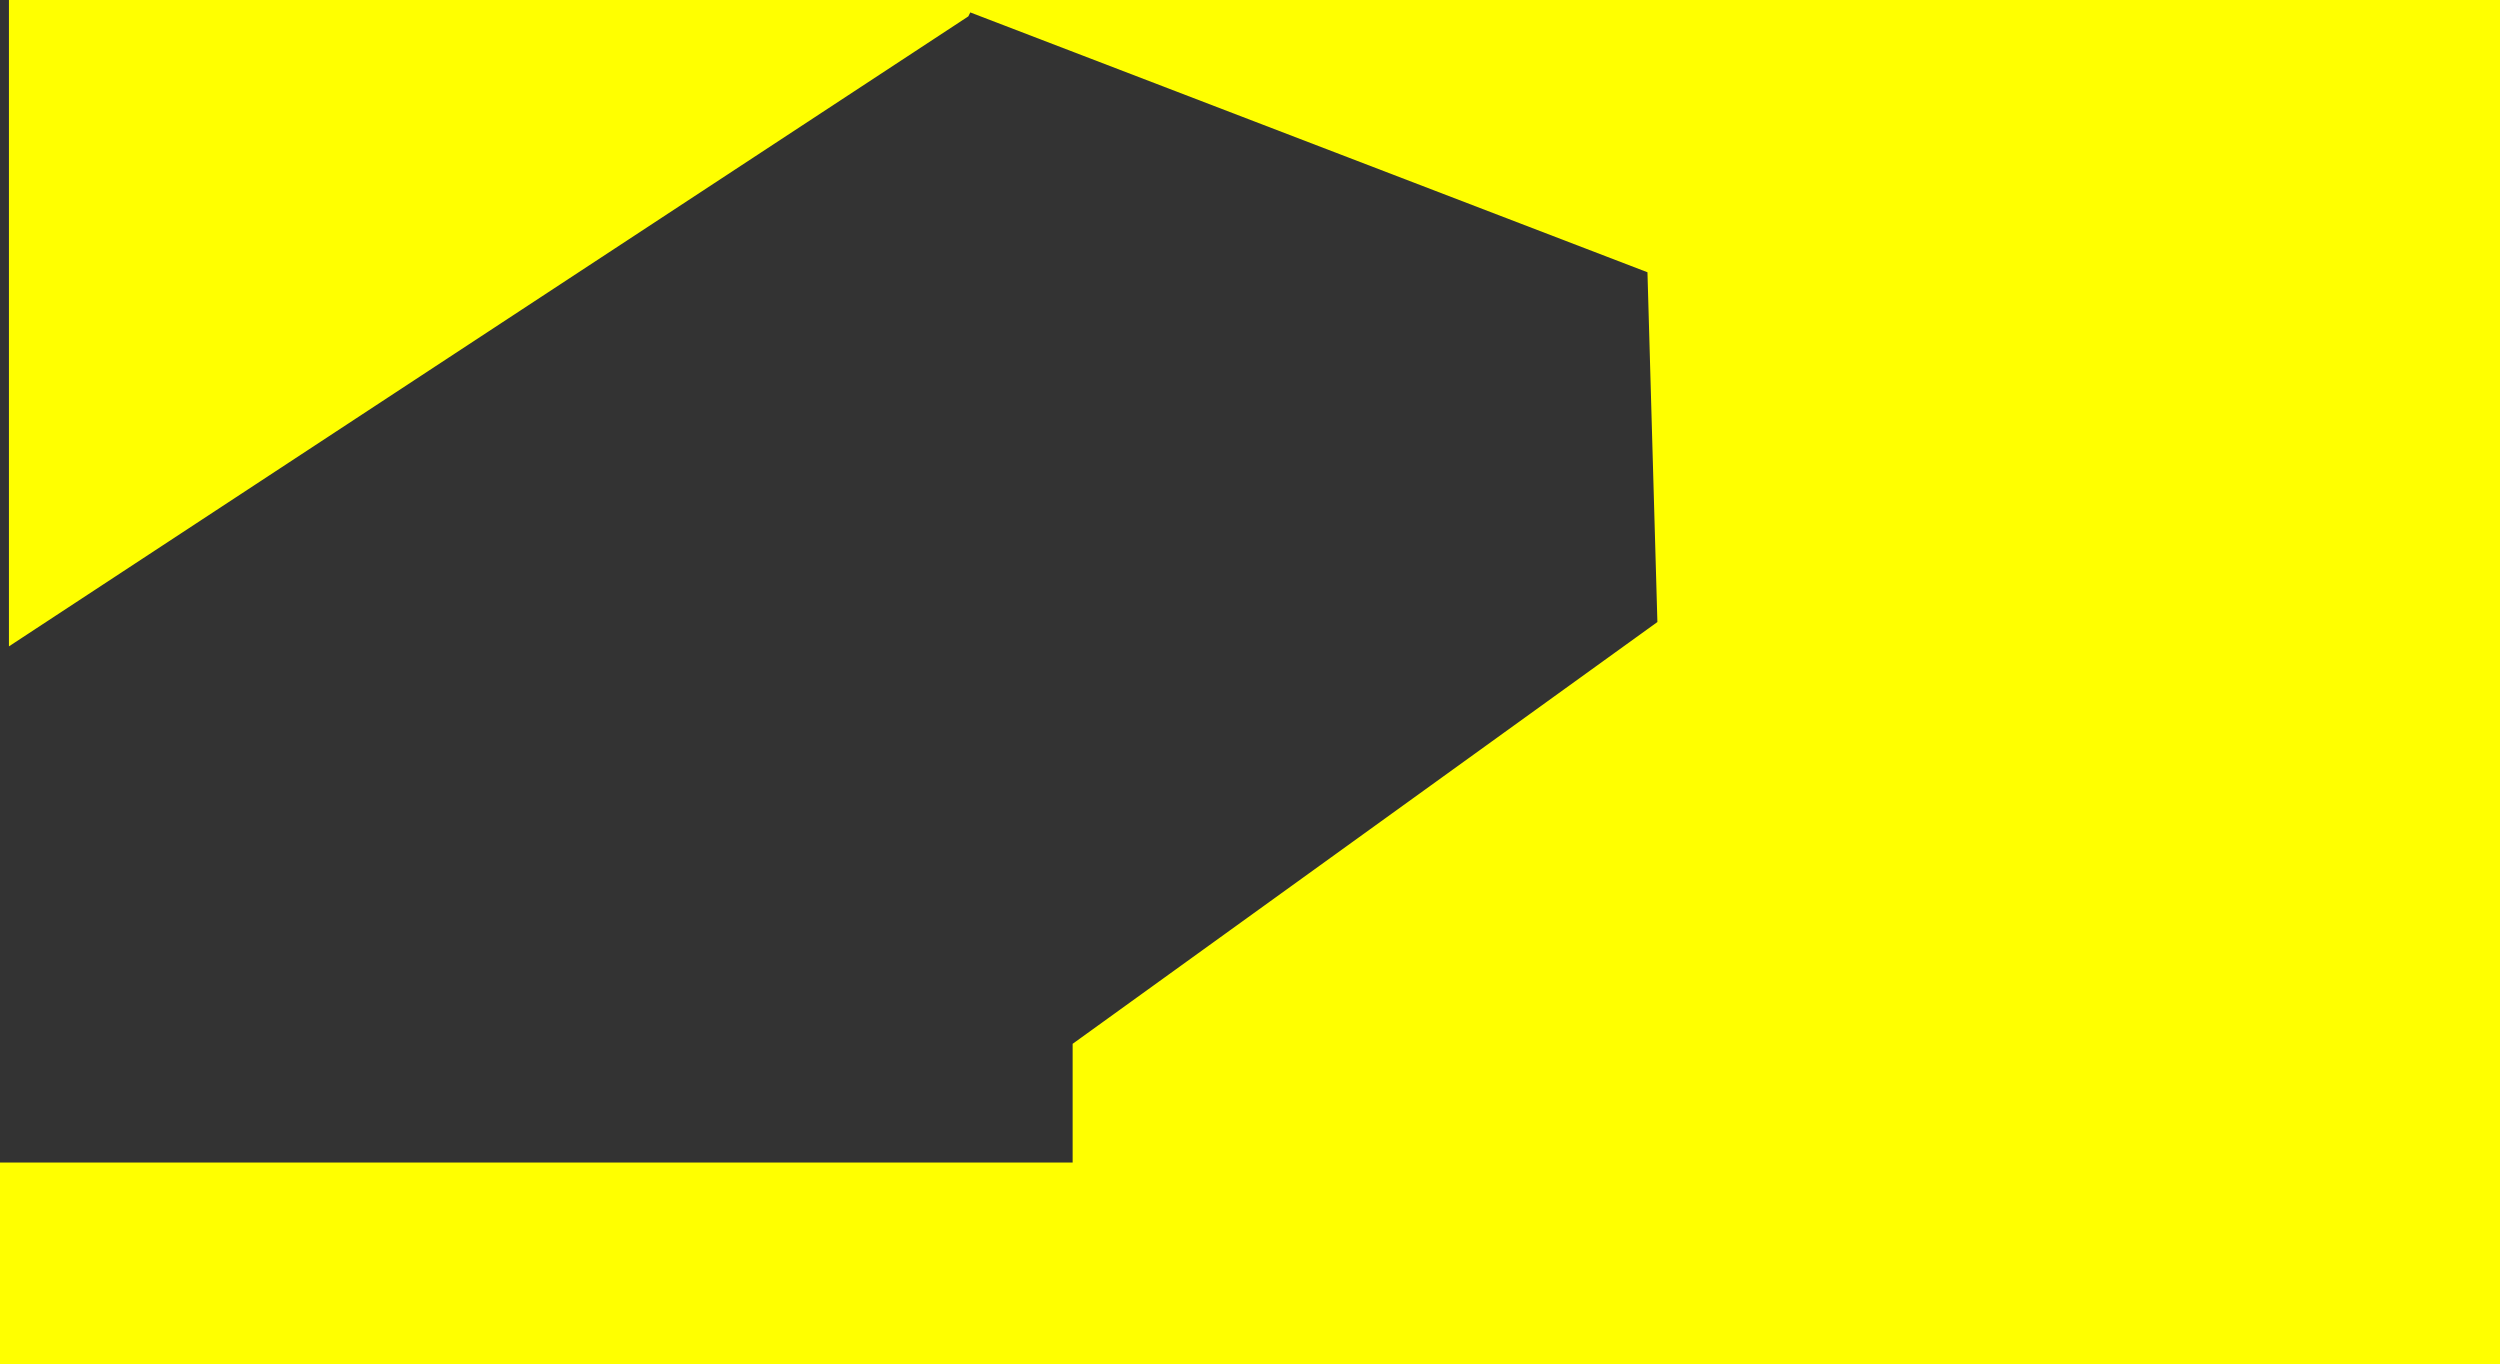 <?xml version="1.0" encoding="UTF-8" standalone="no"?>
<svg xmlns:xlink="http://www.w3.org/1999/xlink" height="137.3px" width="251.6px" xmlns="http://www.w3.org/2000/svg">
  <rect width="100%" height="100%" fill="#333333" stroke="none"/>
  <g transform="matrix(1.0, 0.0, 0.0, 1.0, 173.0, 114.6)">
    <path d="M-172.1 -49.55 L-172.1 -114.6 78.6 -114.6 78.6 22.7 -173.0 22.7 -173.0 2.4 -65.05 2.4 -65.05 -9.55 -6.2 -52.0 -7.2 -87.2 -75.35 -113.35 -75.55 -112.95 -172.1 -49.55" fill="#ffff00" fill-rule="evenodd" stroke="none"/>
  </g>
</svg>
